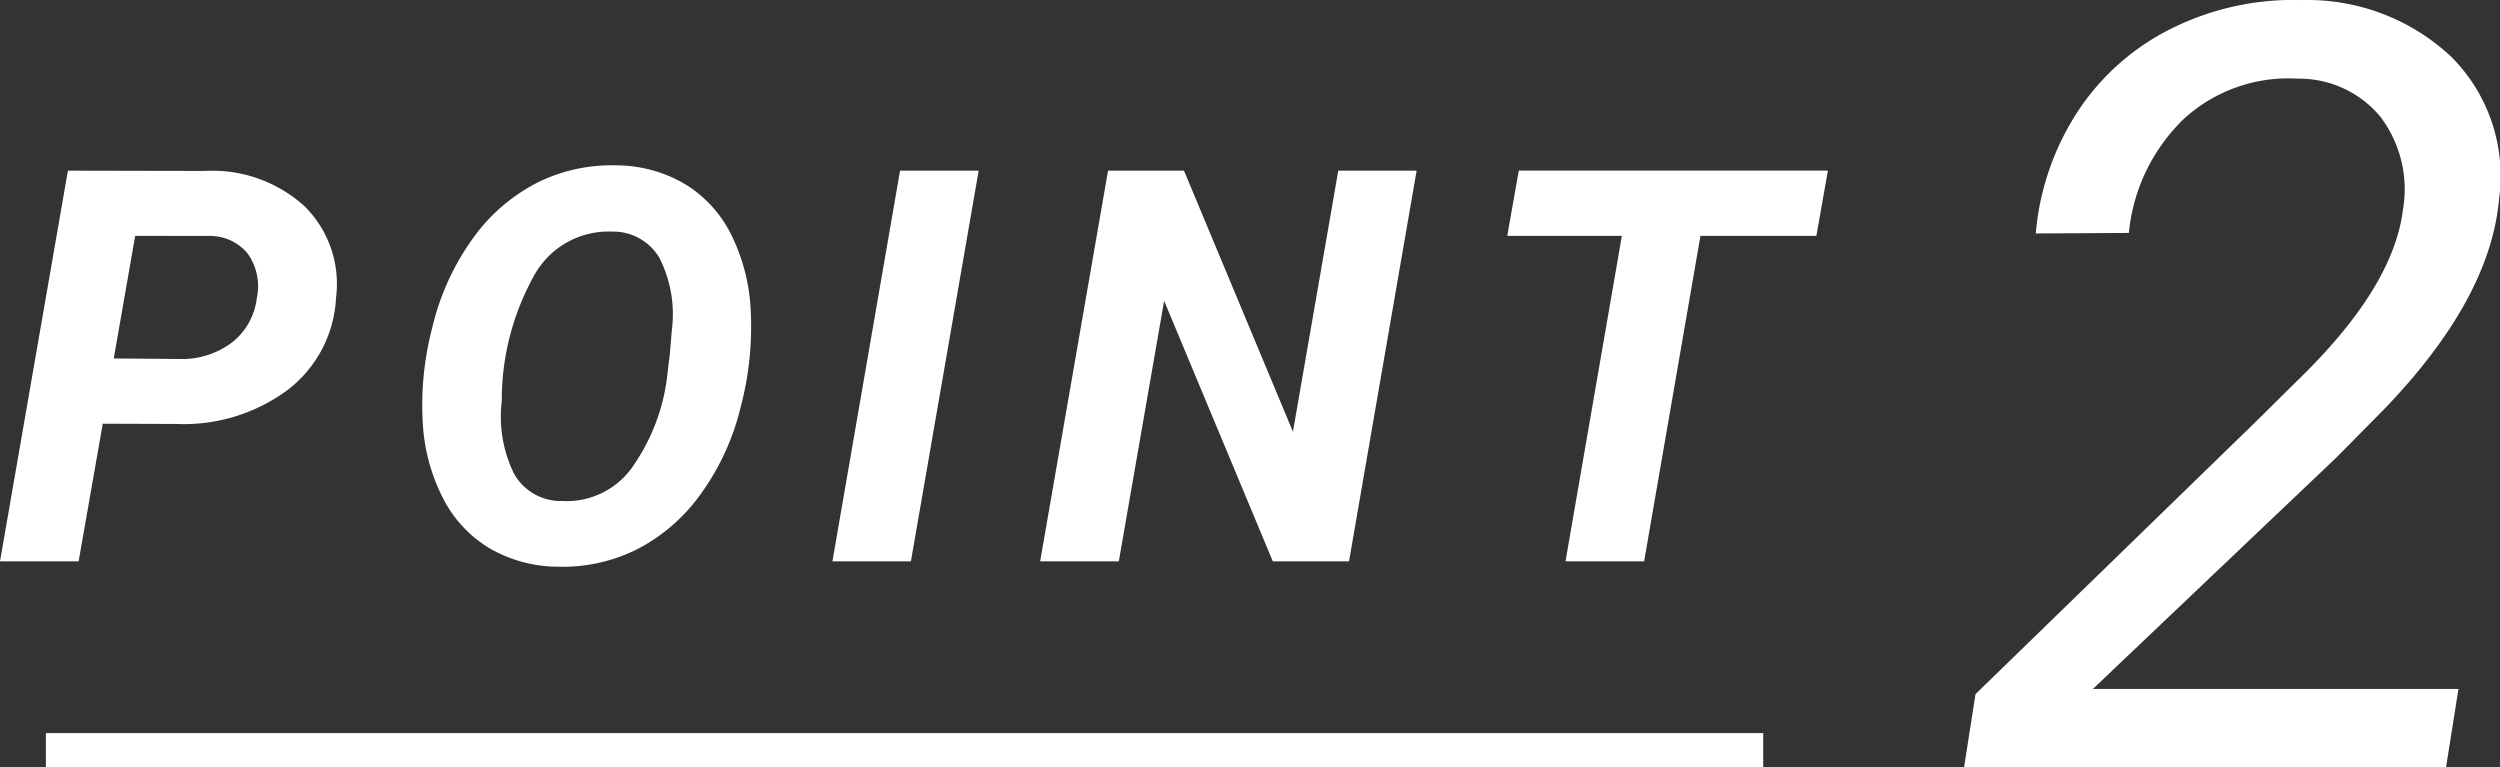 <svg xmlns="http://www.w3.org/2000/svg" width="72.788" height="22.344" viewBox="0 0 72.788 22.344">
  <rect x="0" y="0" width="72.788" height="22.344" fill="#333333" stroke="none"/>
  <g id="グループ_4035" data-name="グループ 4035" transform="translate(-381.164 -1968.656)">
    <g id="グループ_4032" data-name="グループ 4032" transform="translate(0 21)">
      <g id="グループ_4030" data-name="グループ 4030" transform="translate(15054 24481)">
        <path id="パス_30226" data-name="パス 30226" d="M3.156-4.008,2.453,0H.164L2.141-11.375l3.984.008a3.986,3.986,0,0,1,2.9,1.023,3.174,3.174,0,0,1,.922,2.672A3.592,3.592,0,0,1,8.551-5,5.075,5.075,0,0,1,5.313-4Zm.32-1.9,1.906.016a2.41,2.41,0,0,0,1.531-.477,1.918,1.918,0,0,0,.727-1.289,1.646,1.646,0,0,0-.262-1.3,1.418,1.418,0,0,0-1.121-.516L4.1-9.477ZM16.42.156a4.008,4.008,0,0,1-2-.535,3.612,3.612,0,0,1-1.367-1.477,5.468,5.468,0,0,1-.582-2.215A8.9,8.9,0,0,1,12.748-6.8,7.3,7.3,0,0,1,13.9-9.359a5.256,5.256,0,0,1,1.871-1.648,4.844,4.844,0,0,1,2.324-.523,3.966,3.966,0,0,1,2.008.543A3.587,3.587,0,0,1,21.459-9.5a5.532,5.532,0,0,1,.563,2.207,9.188,9.188,0,0,1-.3,2.828,7.177,7.177,0,0,1-1.164,2.516A5.216,5.216,0,0,1,18.713-.352,4.83,4.83,0,0,1,16.42.156ZM19.663-6l.063-.742a3.626,3.626,0,0,0-.371-2.109,1.567,1.567,0,0,0-1.363-.75,2.473,2.473,0,0,0-2.27,1.266,7.455,7.455,0,0,0-.949,3.672,3.762,3.762,0,0,0,.367,2.129,1.563,1.563,0,0,0,1.383.777,2.345,2.345,0,0,0,2.031-.957,5.79,5.79,0,0,0,1.055-2.863Zm7.022,6H24.4l1.969-11.375h2.289ZM39.441,0H37.222L34.058-7.586,32.738,0H30.448l1.977-11.375h2.211l3.172,7.6,1.32-7.6h2.281ZM53.048-9.477H49.673L48.033,0H45.744l1.641-9.477H44.048l.336-1.9h9Z" transform="translate(-14673 -22517)" fill="#fff"/>
      </g>
      <g id="グループ_4031" data-name="グループ 4031" transform="translate(15121.352 24480)">
        <path id="パス_30227" data-name="パス 30227" d="M14.38,0H.348L.681-2.134l8.128-7.9L10.293-11.5q2.558-2.558,2.831-4.723a3.5,3.5,0,0,0-.651-2.717,3.062,3.062,0,0,0-2.392-1.113A4.51,4.51,0,0,0,6.766-18.9a5.319,5.319,0,0,0-1.62,3.338l-2.709.015A7.665,7.665,0,0,1,3.686-19.14a6.956,6.956,0,0,1,2.77-2.407,7.96,7.96,0,0,1,3.731-.795,6.115,6.115,0,0,1,4.352,1.657,4.911,4.911,0,0,1,1.385,4.14q-.257,2.906-3.345,6.115L11.186-9.021,4.1-2.286H14.743Z" transform="translate(-14683.352 -22510)" fill="#fff"/>
      </g>
    </g>
    <path id="線_204" data-name="線 204" d="M50,.5H0v-1H50Z" transform="translate(382.5 1990.5)" fill="#fff"/>
  </g>
</svg>
